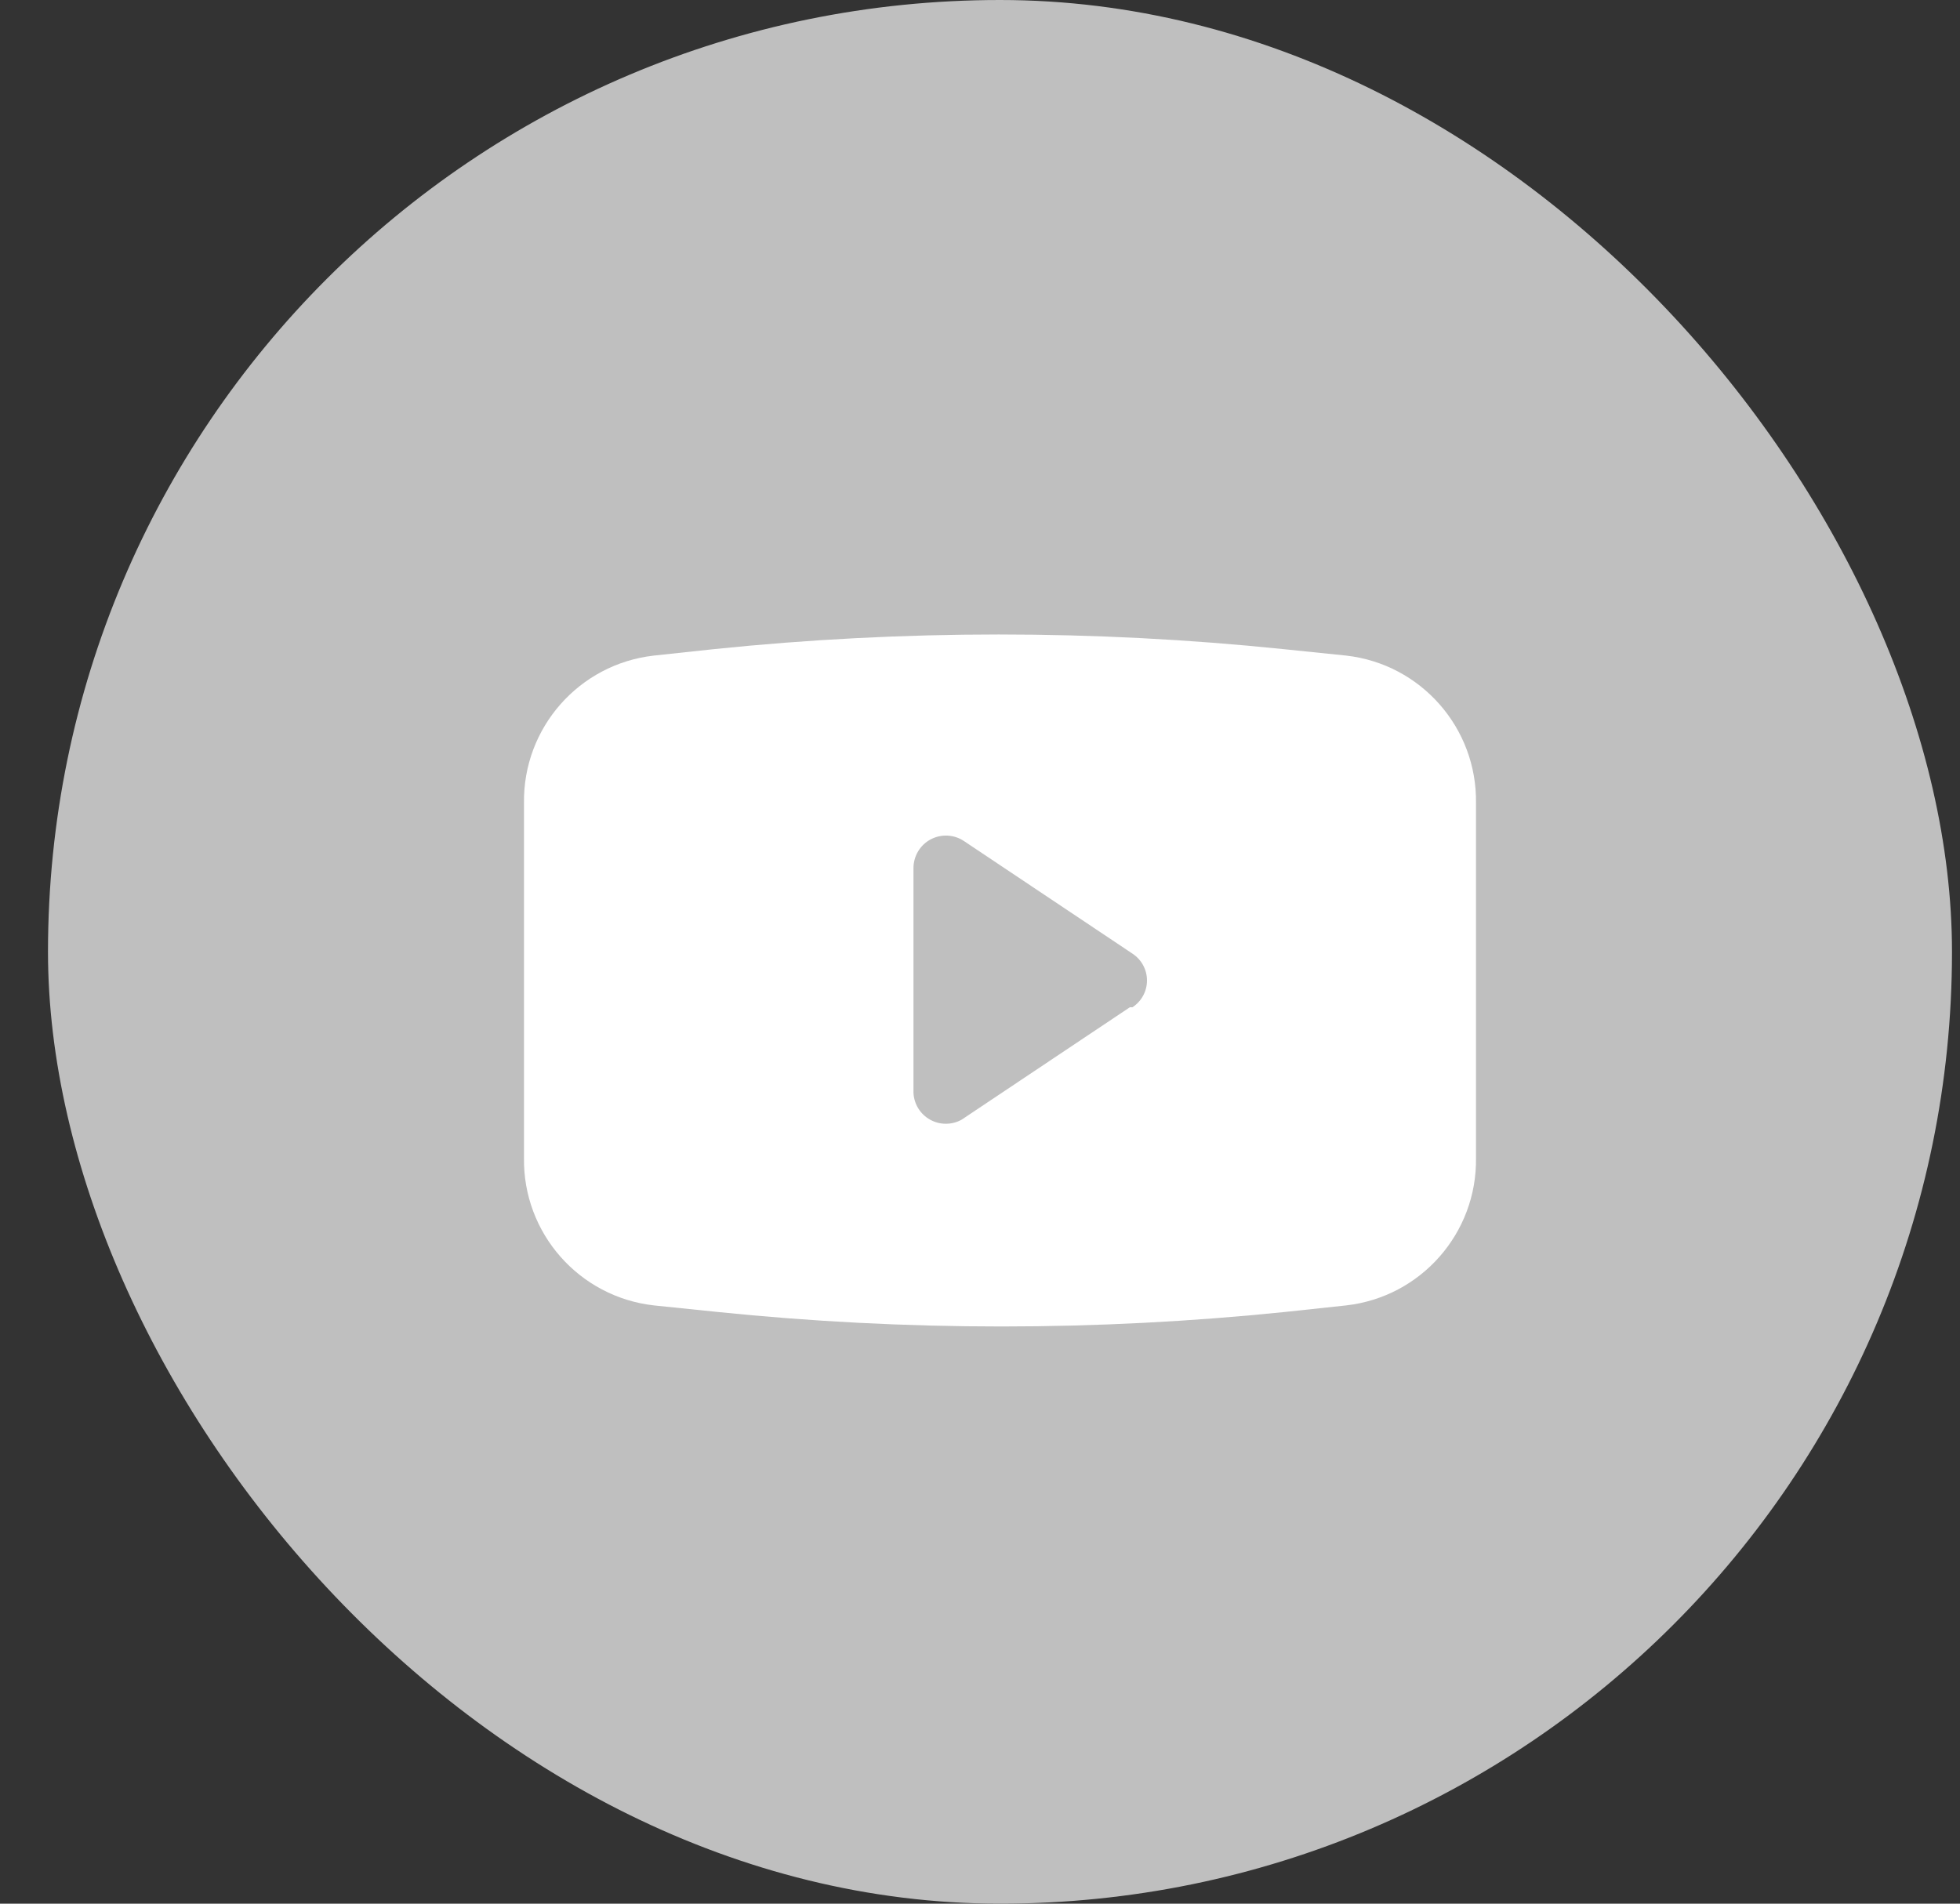 <?xml version="1.0" encoding="UTF-8"?>
<svg xmlns="http://www.w3.org/2000/svg" width="35" height="34" viewBox="0 0 35 34" fill="none">
  <rect x="0" y="0" width="35" height="34" fill="#333333" stroke="none"/>
  <rect x="0.857" width="34" height="34" rx="17" fill="#BFBFBF"></rect>
  <path fill-rule="evenodd" clip-rule="evenodd" d="M22.911 11.593L24.039 11.709C25.374 11.86 26.377 13 26.357 14.344V20.68C26.377 22.024 25.374 23.164 24.039 23.315L22.957 23.431C19.581 23.778 16.179 23.778 12.804 23.431L11.676 23.315C10.34 23.164 9.337 22.024 9.357 20.68V14.344C9.337 13 10.34 11.86 11.676 11.709L12.757 11.593C16.133 11.245 19.535 11.245 22.911 11.593ZM17.17 19.999L20.176 17.99H20.222C20.384 17.885 20.482 17.704 20.482 17.511C20.482 17.318 20.384 17.138 20.222 17.032L17.216 15.023C17.039 14.903 16.81 14.891 16.62 14.991C16.431 15.091 16.313 15.288 16.312 15.502V19.52C16.322 19.72 16.434 19.9 16.608 19.997C16.783 20.095 16.995 20.095 17.17 19.999Z" fill="white"></path>
</svg>
